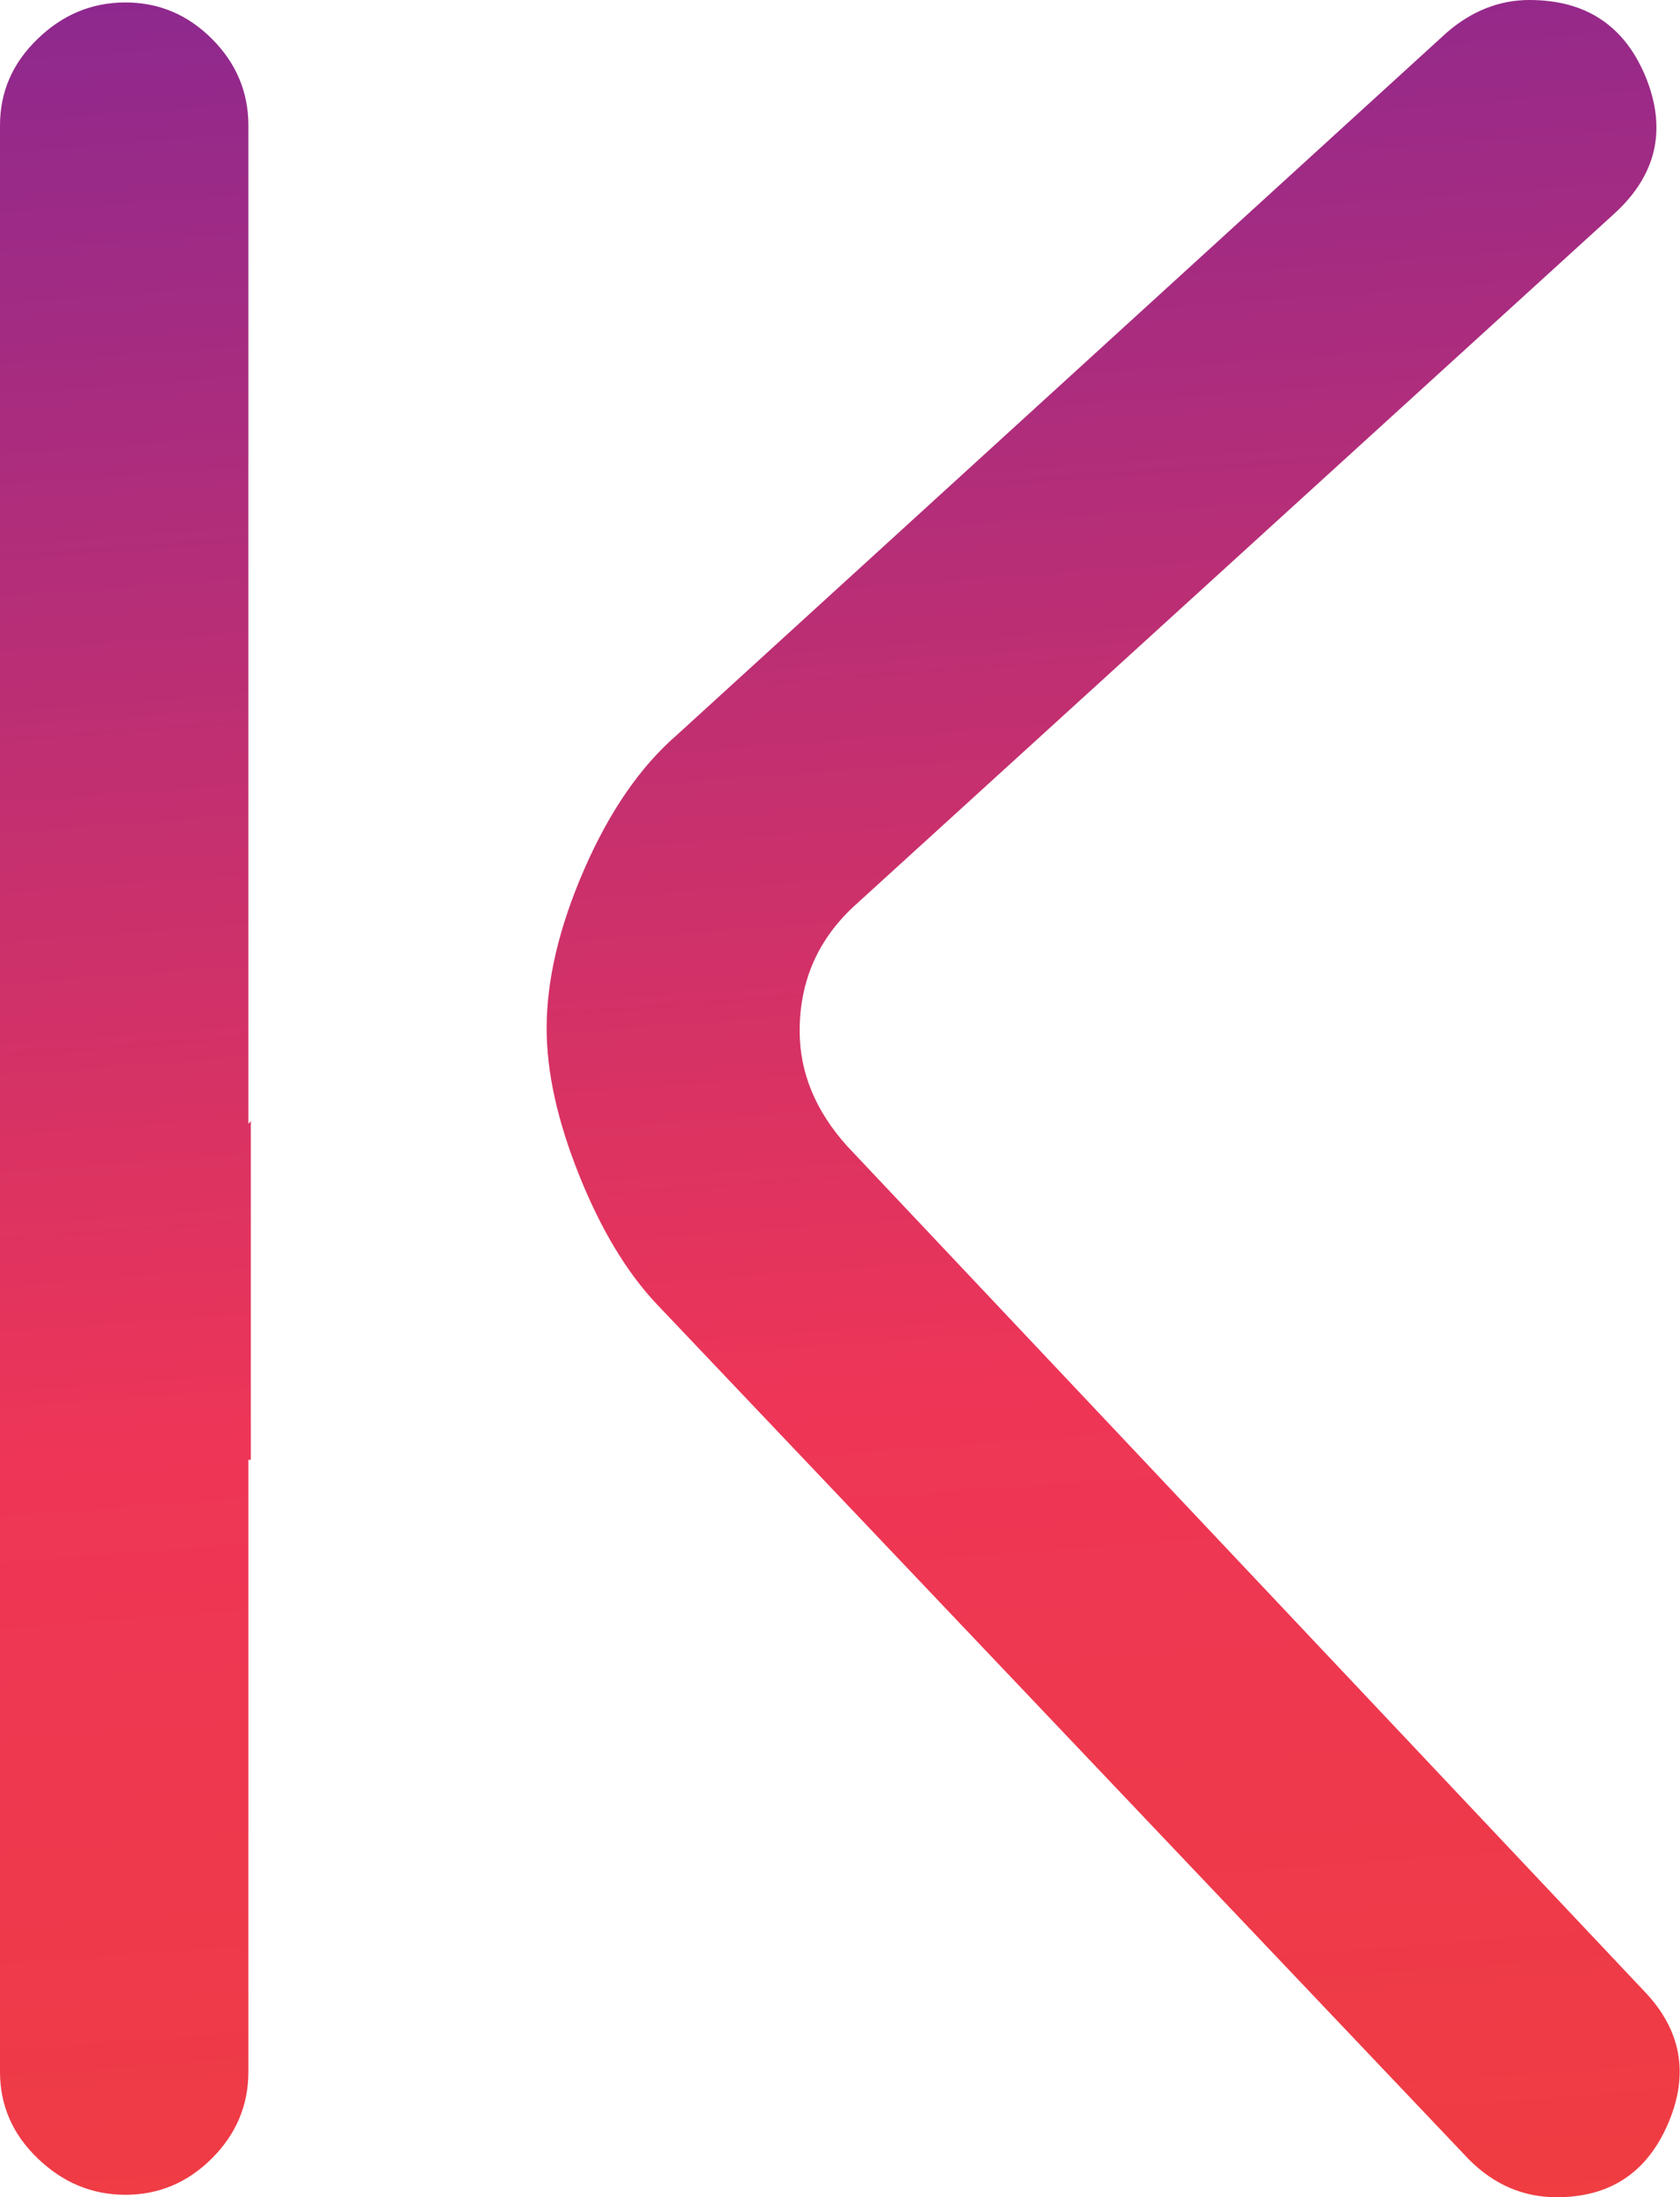 <svg xmlns="http://www.w3.org/2000/svg" xmlns:xlink="http://www.w3.org/1999/xlink" x="0px" y="0px" viewBox="0 0 68.72 89.84" style="enable-background:new 0 0 68.72 89.84;" xml:space="preserve"><style type="text/css">	.st0{fill:url(#SVGID_1_);}</style><g id="Layer_2"></g><g id="Layer_1">	<g>		<linearGradient id="SVGID_1_" gradientUnits="userSpaceOnUse" x1="38.853" y1="111.715" x2="29.096" y2="-19.18">			<stop offset="0" style="stop-color:#EF4136"></stop>			<stop offset="0.417" style="stop-color:#EE3557"></stop>			<stop offset="0.882" style="stop-color:#8B2890"></stop>		</linearGradient>		<path class="st0" d="M10.26,45.84v13.85h-0.1v25.02c0,1.37-0.5,2.55-1.49,3.54c-0.99,0.99-2.17,1.49-3.54,1.49   c-1.37,0-2.56-0.5-3.59-1.49C0.51,87.26,0,86.08,0,84.71V5.13c0-1.37,0.51-2.55,1.54-3.54C2.56,0.6,3.76,0.1,5.13,0.1   c1.37,0,2.55,0.5,3.54,1.49c0.99,0.99,1.49,2.17,1.49,3.54v40.82L10.26,45.84z M62.56,0c2.32,0,3.91,1.06,4.77,3.18   c0.85,2.12,0.43,3.97-1.28,5.54L34.97,37.02c-1.5,1.37-2.26,3.08-2.26,5.13c0,1.71,0.65,3.28,1.95,4.72l32.61,34.56   c1.5,1.57,1.83,3.37,0.97,5.38c-0.86,2.02-2.38,3.03-4.56,3.03c-1.37,0-2.56-0.51-3.59-1.54L26.87,53.33   c-1.23-1.3-2.29-3.06-3.18-5.28c-0.89-2.22-1.33-4.22-1.33-6c0-1.98,0.51-4.15,1.54-6.51c1.03-2.36,2.29-4.19,3.79-5.49   L59.18,1.33C60.2,0.45,61.33,0,62.56,0z"></path>	</g></g></svg>